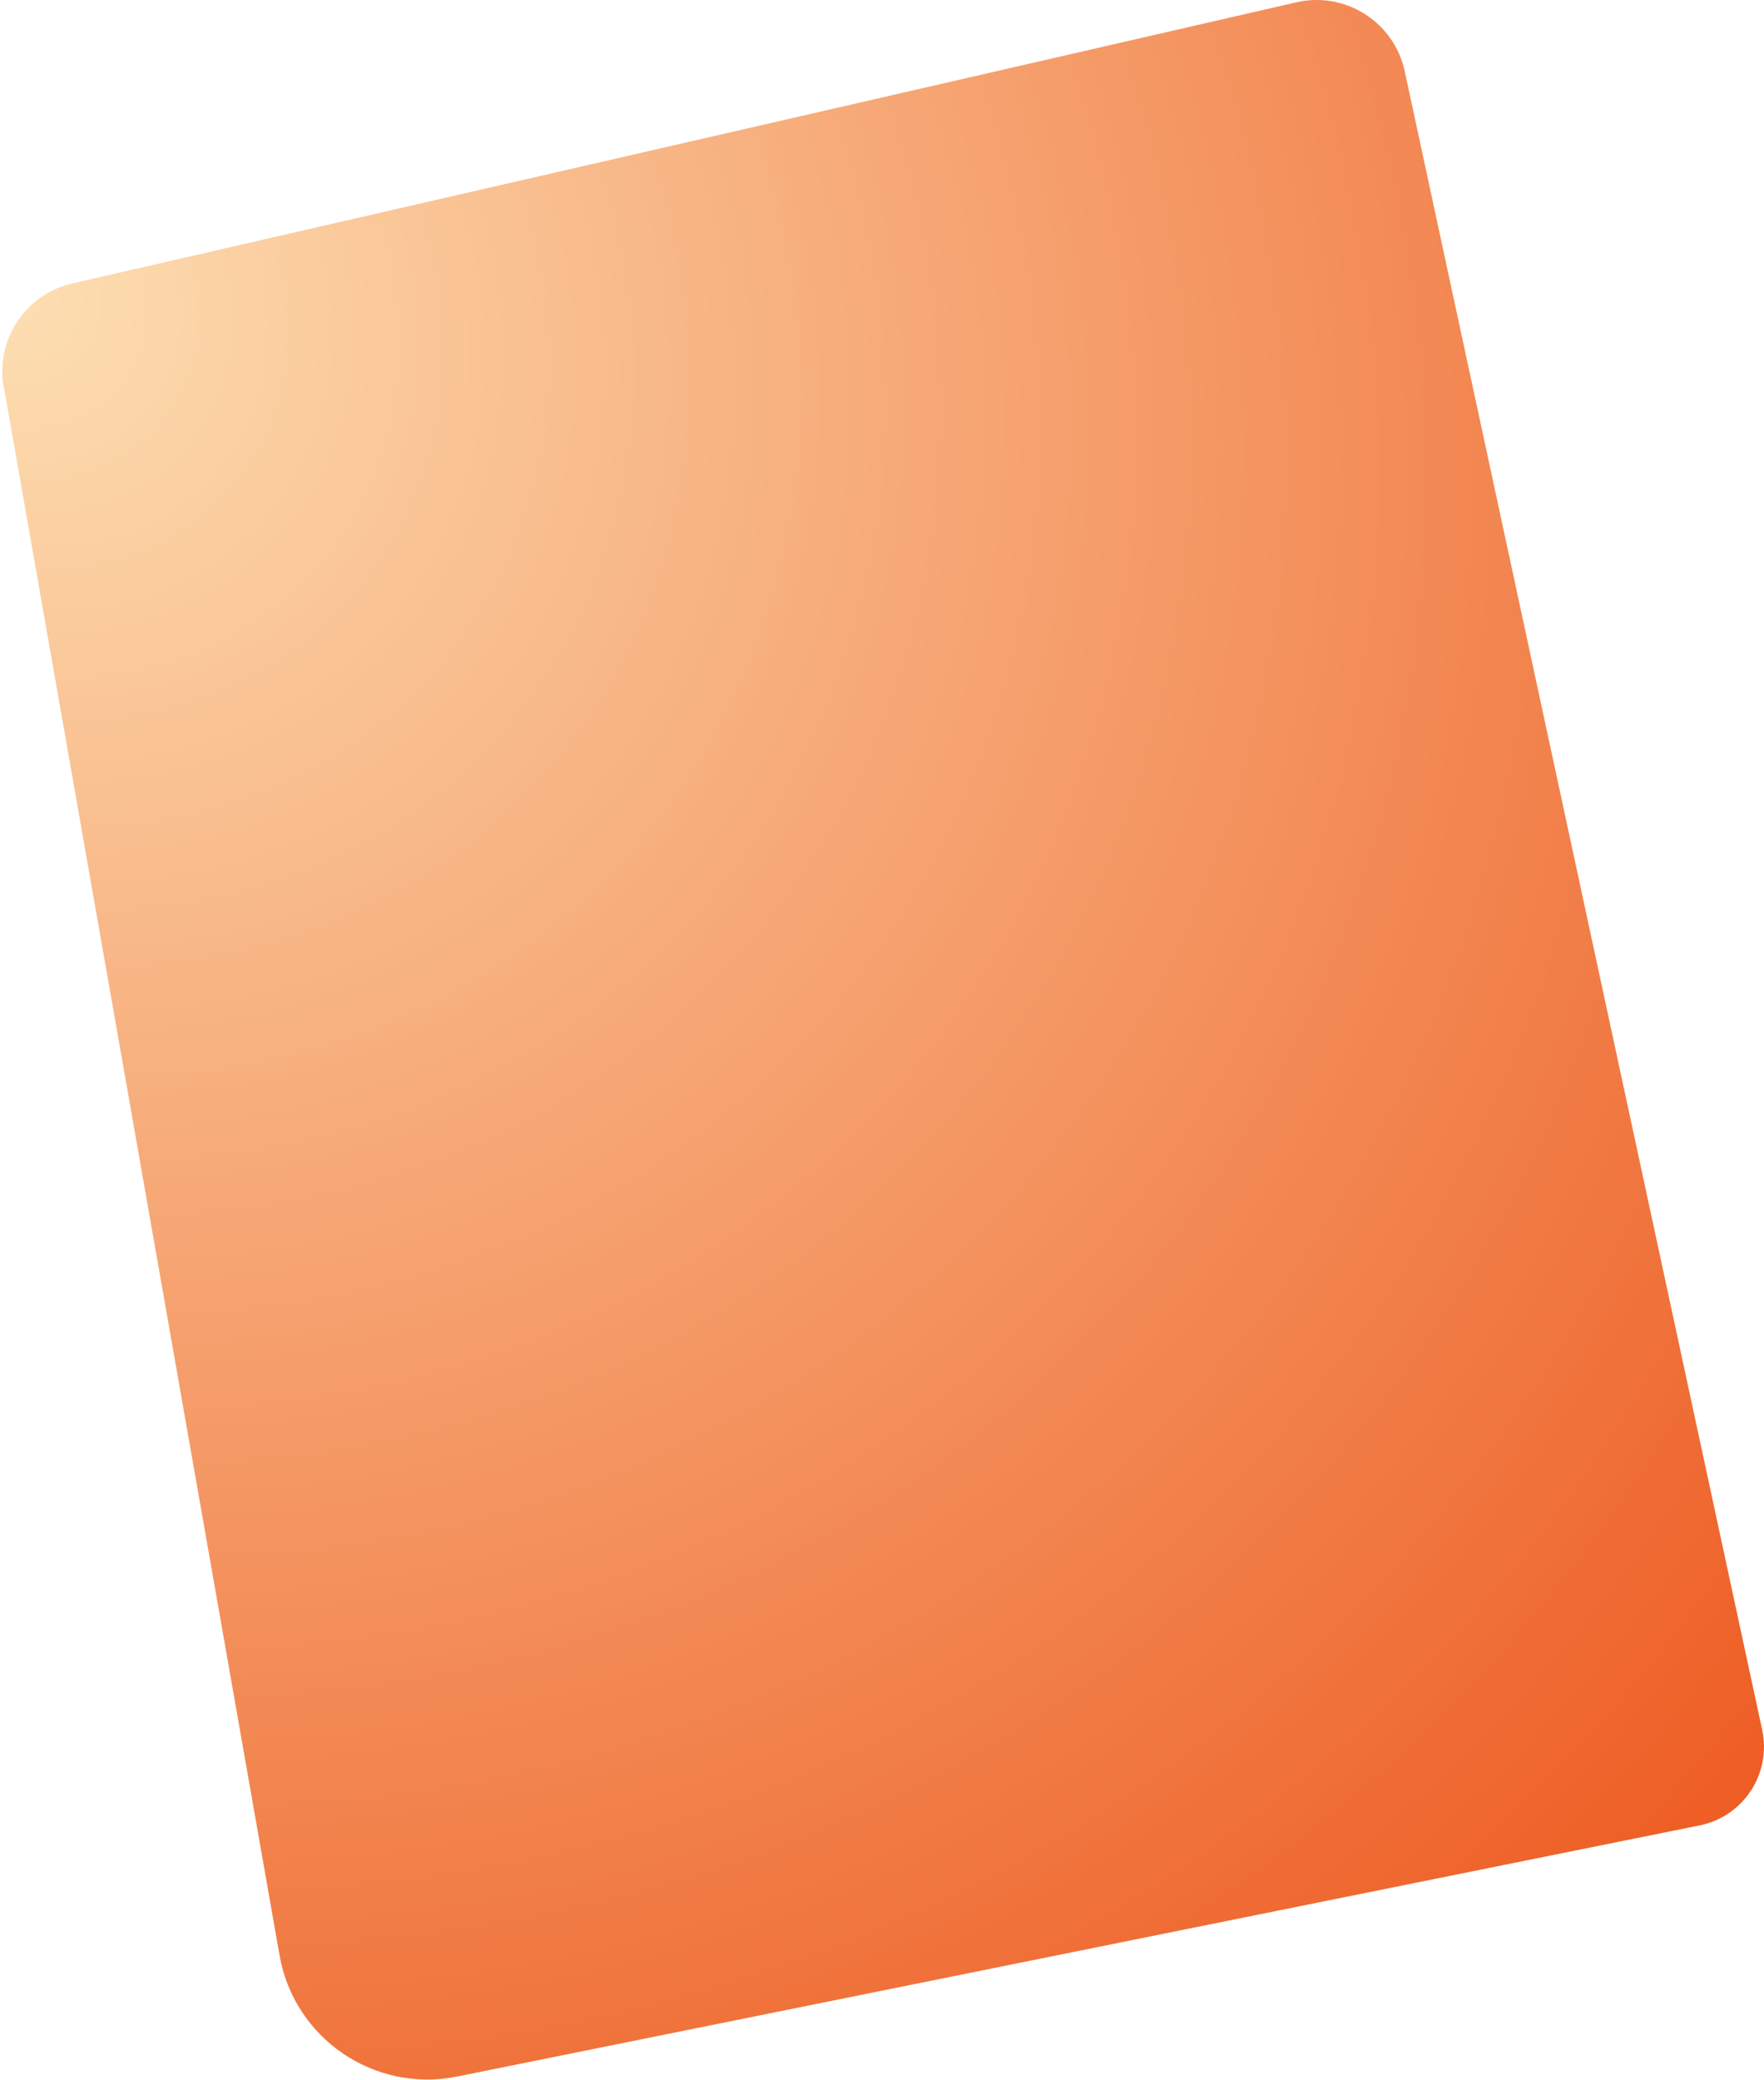 <svg width="123" height="145" viewBox="0 0 123 145" fill="none" xmlns="http://www.w3.org/2000/svg">
<path opacity="0.9" d="M0.266 26.96L19.492 136.302C20.512 142.103 26.104 145.913 31.866 144.753L118.523 127.242C121.573 126.622 123.524 123.632 122.874 120.592L97.946 4.959C97.206 1.539 93.815 -0.621 90.404 0.159L5.038 19.76C1.777 20.51 -0.324 23.68 0.256 26.97L0.266 26.96Z" fill="url(#paint0_radial_6057_4146)"/>
<defs>
<radialGradient id="paint0_radial_6057_4146" cx="0" cy="0" r="1" gradientUnits="userSpaceOnUse" gradientTransform="translate(-0.027 18.993) rotate(41.798) scale(165.042 139.811)">
<stop stop-color="#FDDCAB"/>
<stop offset="1" stop-color="#EC4A0A"/>
</radialGradient>
</defs>
</svg>
